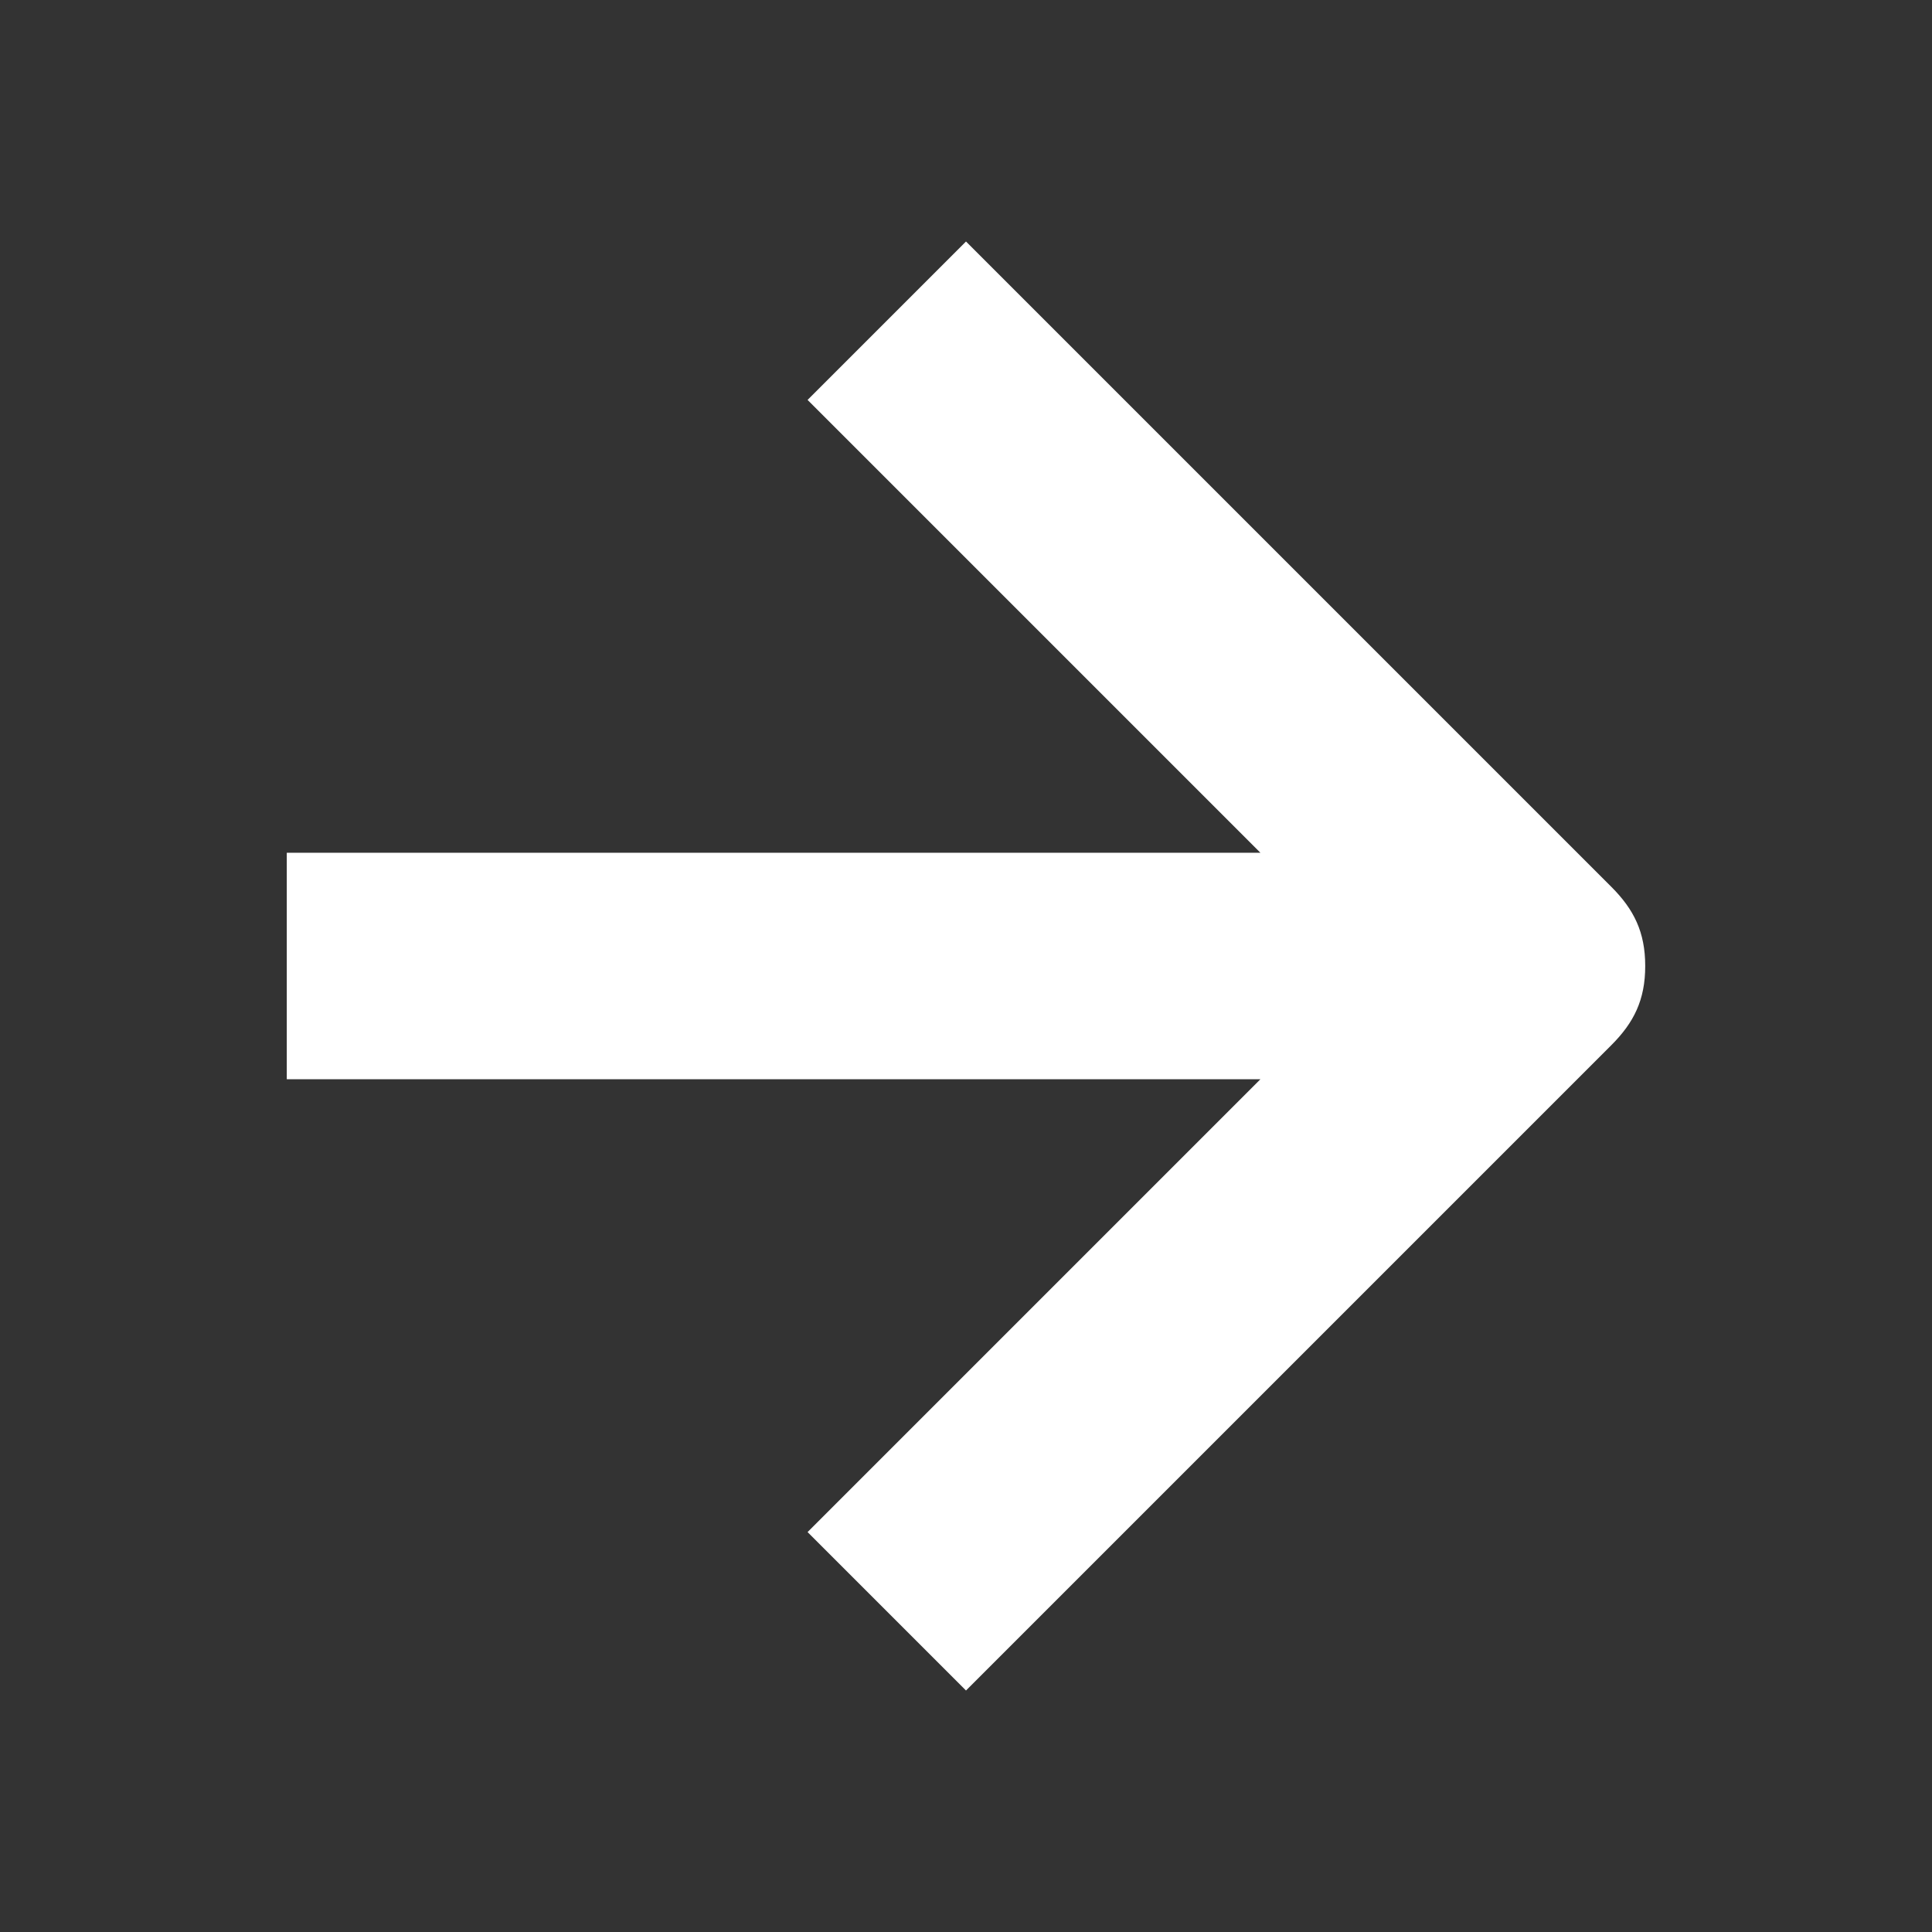 <svg width="16" height="16" viewBox="0 0 16 16" fill="none" xmlns="http://www.w3.org/2000/svg" style="color: rgb(255, 255, 255);"><rect x="0" y="0" width="16" height="16" fill="#333333" stroke="none"/><path d="M13.625 8C13.625 7.719 13.531 7.531 13.344 7.344L8 2L6.688 3.312L10.438 7.062L2.375 7.062L2.375 8.938L10.438 8.938L6.688 12.688L8 14L13.344 8.656C13.531 8.469 13.625 8.281 13.625 8Z" fill="rgb(255, 255, 255)"></path></svg>